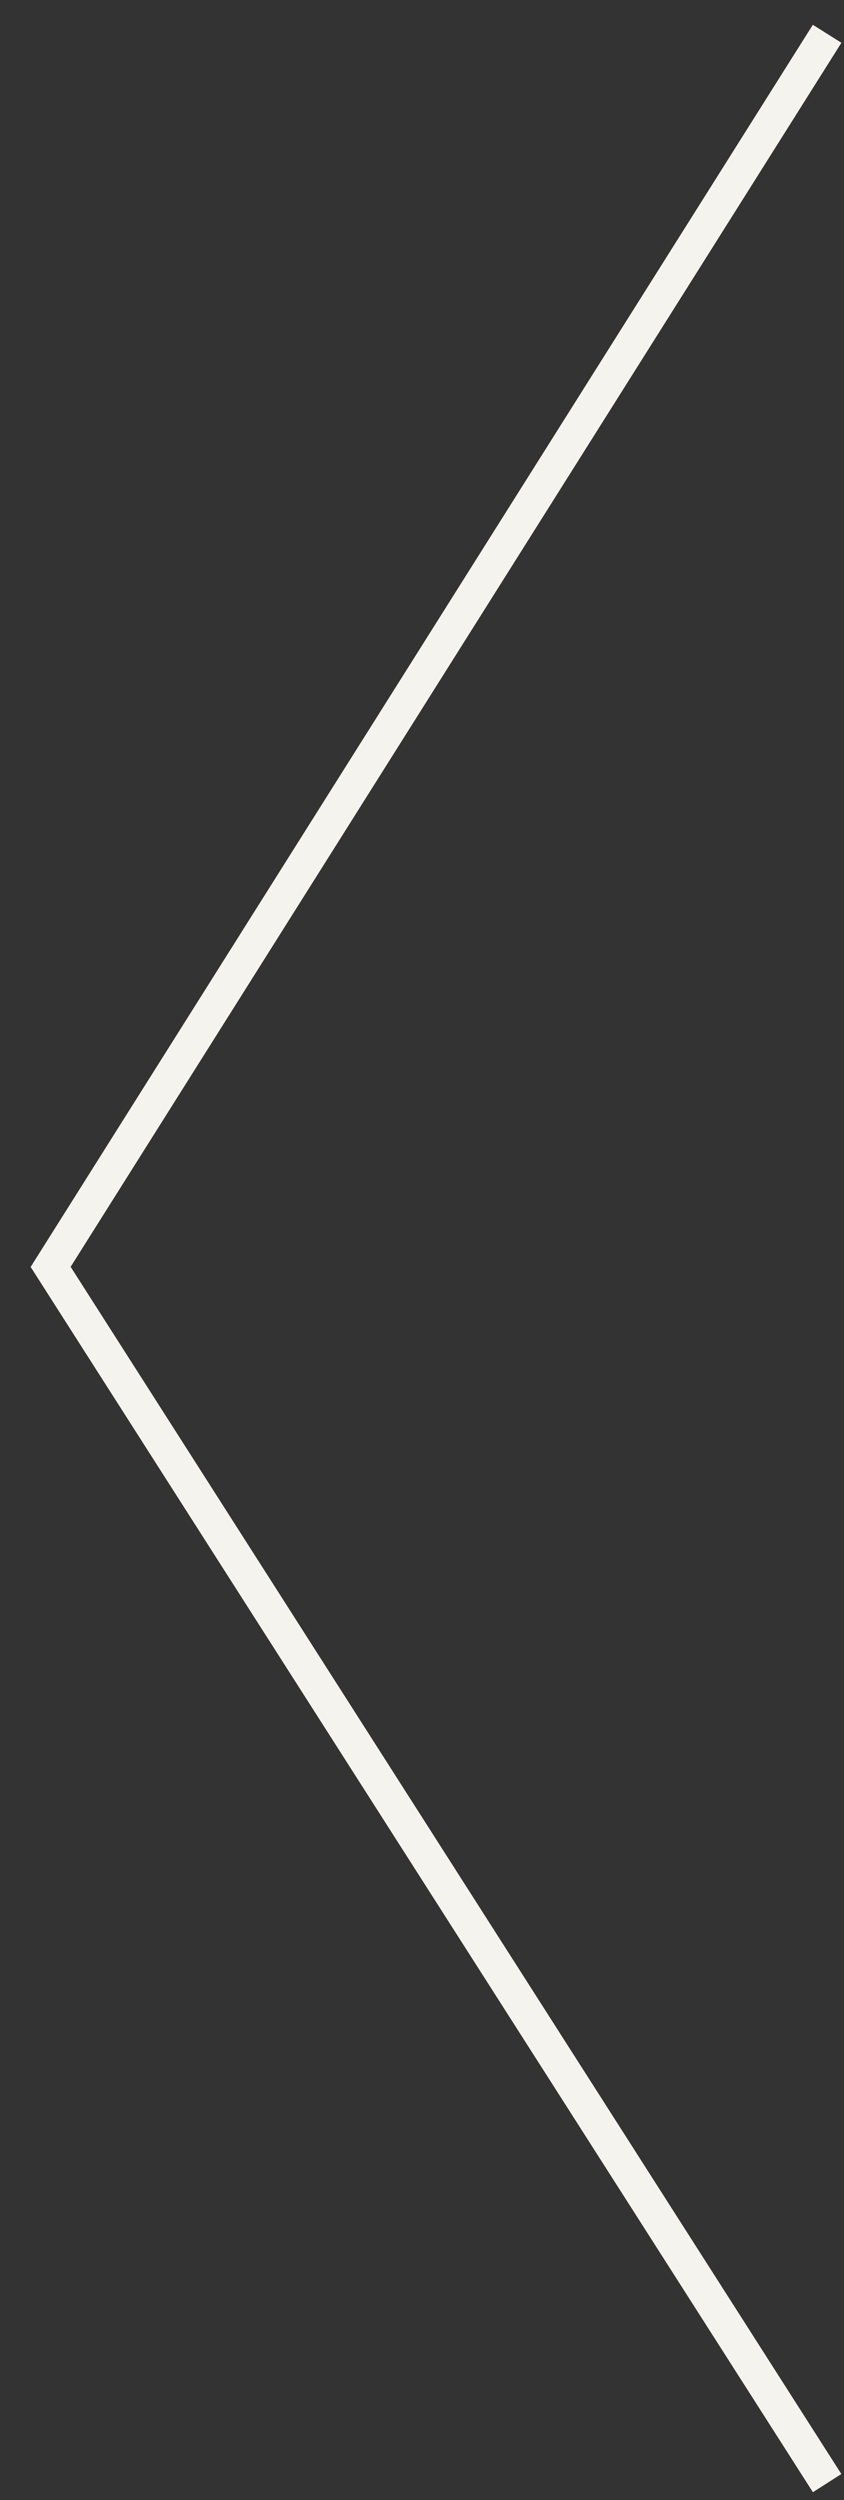 <?xml version="1.0" encoding="UTF-8"?> <svg xmlns="http://www.w3.org/2000/svg" width="25" height="74" viewBox="0 0 25 74" fill="none"><rect x="0" y="0" width="25" height="74" fill="#333333" stroke="none"/> <path d="M24.5 1L1.5 37.5L24.5 73.5" stroke="#F5F3ED"></path> </svg> 